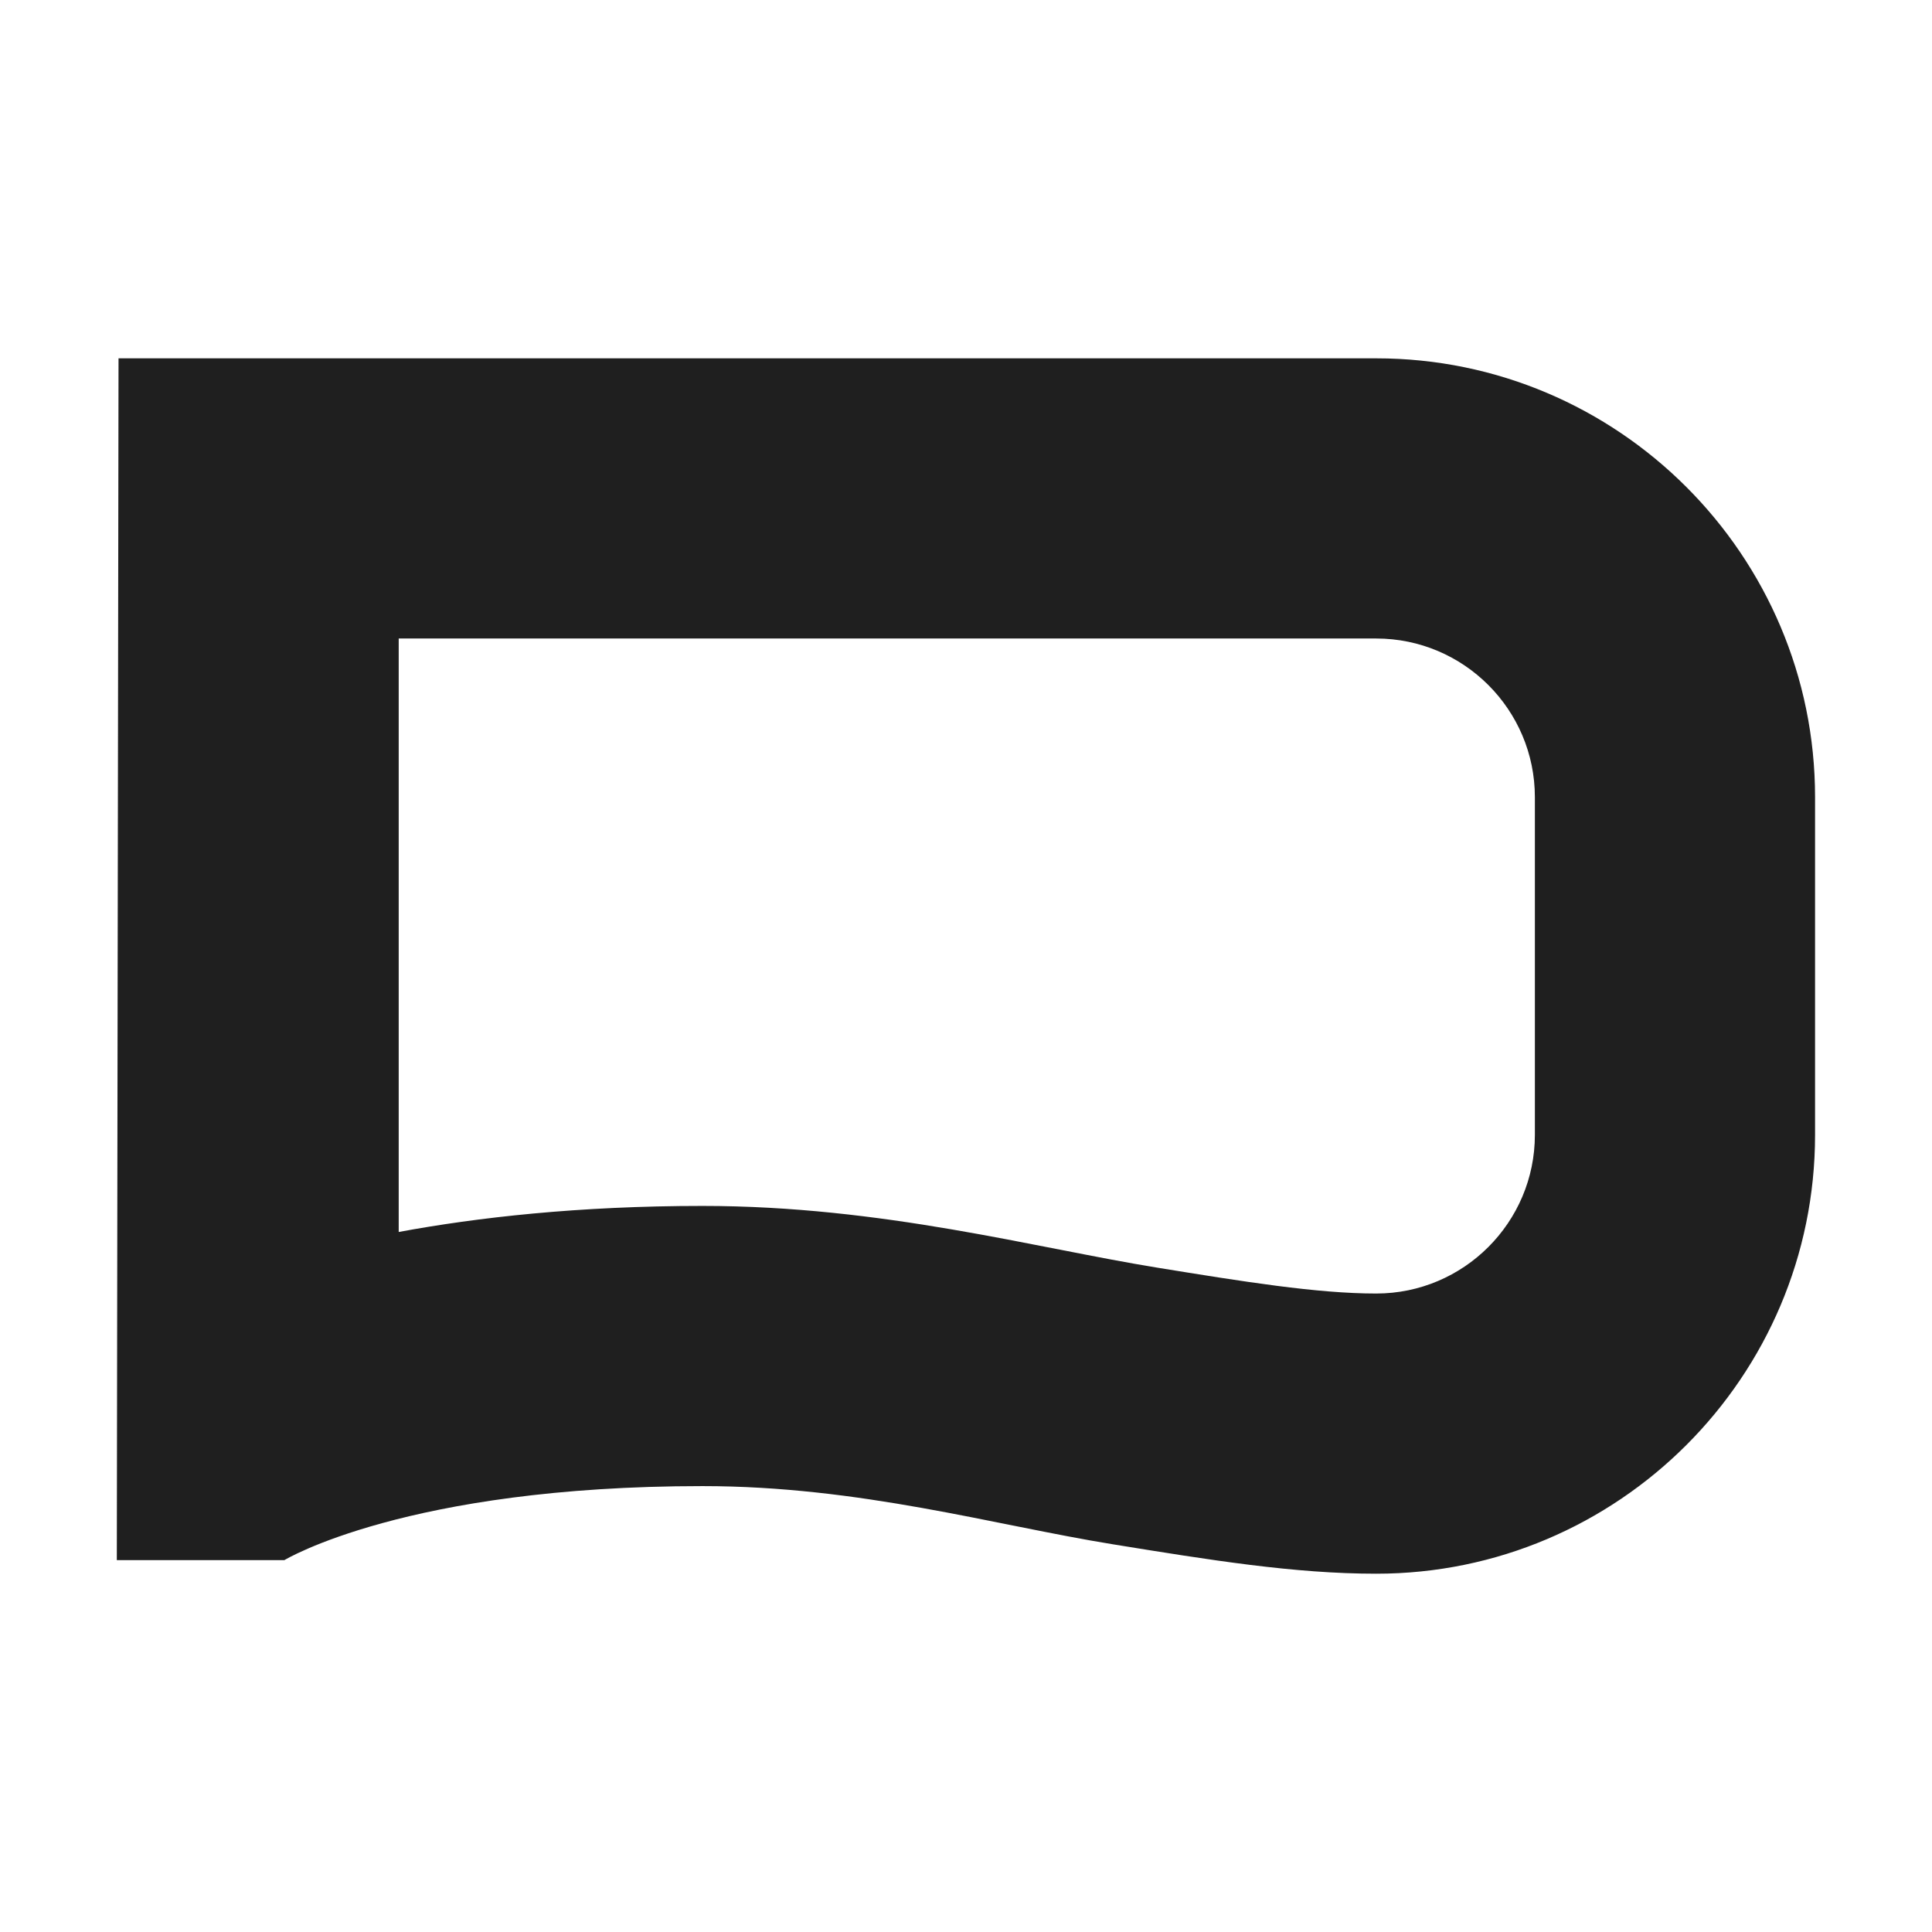 <svg xmlns="http://www.w3.org/2000/svg" xmlns:xlink="http://www.w3.org/1999/xlink" xmlns:serif="http://www.serif.com/" width="100%" height="100%" viewBox="0 0 512 512" xml:space="preserve" style="fill-rule:evenodd;clip-rule:evenodd;stroke-linejoin:round;stroke-miterlimit:2;"> <g transform="matrix(2.41,0,0,2.41,406.759,211.261)"> <path d="M0,37.132C0,46.753 -7.827,54.58 -17.448,54.58C-23.973,54.58 -32.097,53.263 -41.505,51.738C-54.976,49.553 -71.741,44.947 -91.531,44.947C-105.172,44.947 -116.31,46.213 -124.937,47.812L-124.937,-17.448L-17.448,-17.448C-7.827,-17.448 0,-9.62 0,0.001L0,37.132ZM-17.448,-48.257L-155.746,-48.257L-155.934,83.896L-137.51,83.896C-137.51,83.896 -124.128,75.756 -91.531,75.756C-74.223,75.756 -59.461,80.038 -46.436,82.15C-35.714,83.888 -26.454,85.389 -17.448,85.389C9.161,85.389 30.809,63.741 30.809,37.132L30.809,0.001C30.809,-26.609 9.161,-48.257 -17.448,-48.257" style="fill:rgb(31,31,31);fill-rule:nonzero;"></path> </g> </svg>